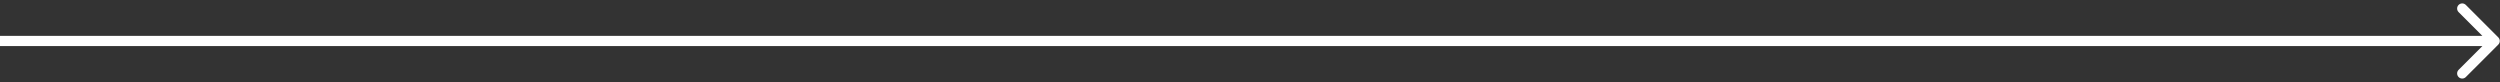 <?xml version="1.0" encoding="UTF-8"?> <svg xmlns="http://www.w3.org/2000/svg" width="427" height="14" viewBox="0 0 427 14" fill="none"><rect x="0" y="0" width="427" height="14" fill="#333333" stroke="none"/><path d="M426.708 7.616C427.049 7.276 427.049 6.724 426.708 6.384L421.163 0.839C420.823 0.498 420.271 0.498 419.931 0.839C419.591 1.179 419.591 1.731 419.931 2.071L424.86 7L419.931 11.929C419.591 12.269 419.591 12.821 419.931 13.161C420.271 13.502 420.823 13.502 421.163 13.161L426.708 7.616ZM0 7L-7.61762e-08 7.871L426.092 7.871L426.092 7L426.092 6.129L7.61762e-08 6.129L0 7Z" fill="white"></path></svg> 